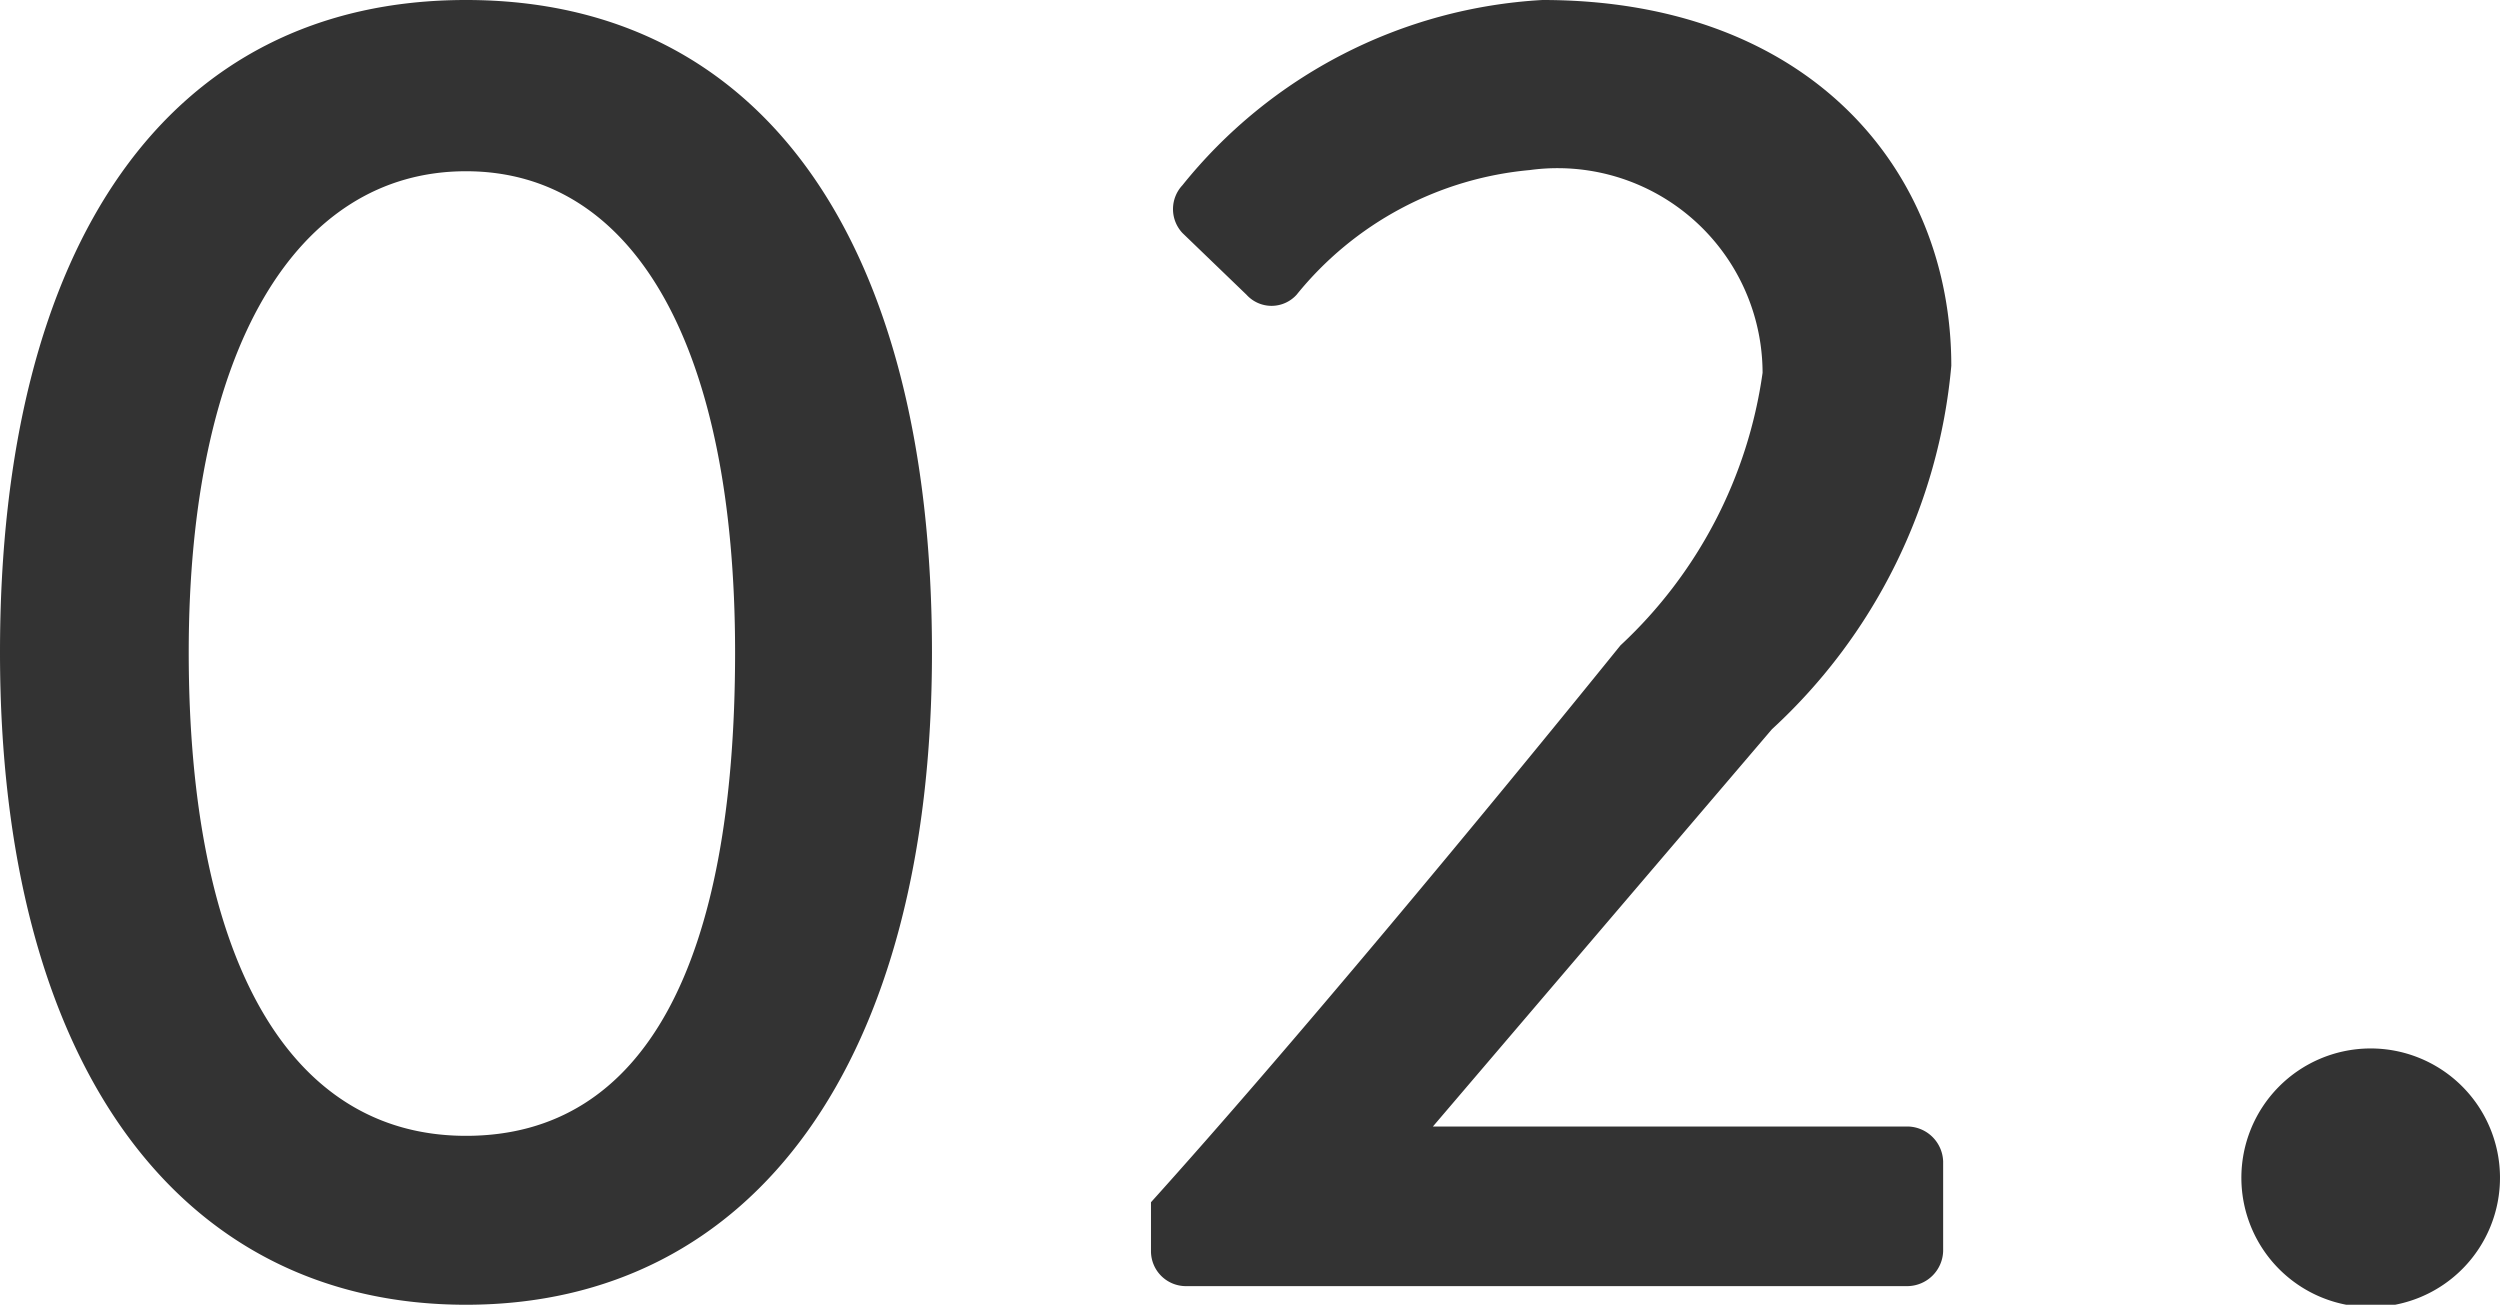 <svg xmlns="http://www.w3.org/2000/svg" width="21.46" height="11.2" viewBox="0 0 21.46 11.2"><defs><style>.cls-1{fill:#333;}</style></defs><title>c2_menu_n</title><g id="text_image"><path class="cls-1" d="M0 5.6c0-3.5 1.44-5.6 4-5.6s4 2.1 4 5.6-1.52 5.6-4 5.6-4-2.09-4-5.6zm6.31 0c0-2.6-.85-4.13-2.31-4.13s-2.38 1.53-2.38 4.13.84 4.15 2.38 4.15 2.31-1.49 2.31-4.15zM9.88 10.32c1.19-1.32 2.85-3.32 4.03-4.78a3.94 3.94 0 0 0 1.22-2.34 1.76 1.76 0 0 0-2-1.74 2.91 2.91 0 0 0-2 1.07.29.29 0 0 1-.43 0l-.55-.53a.3.3 0 0 1 0-.41 4.27 4.27 0 0 1 3.09-1.59c2.29 0 3.51 1.46 3.51 3.14a4.82 4.82 0 0 1-1.54 3.12l-2.91 3.41h4.08a.31.31 0 0 1 .3.3v.77a.31.31 0 0 1-.3.3h-6.19a.3.3 0 0 1-.31-.3zM20.34 9a1.11 1.11 0 1 1-1.1 1.12 1.11 1.11 0 0 1 1.1-1.12z"/></g></svg>